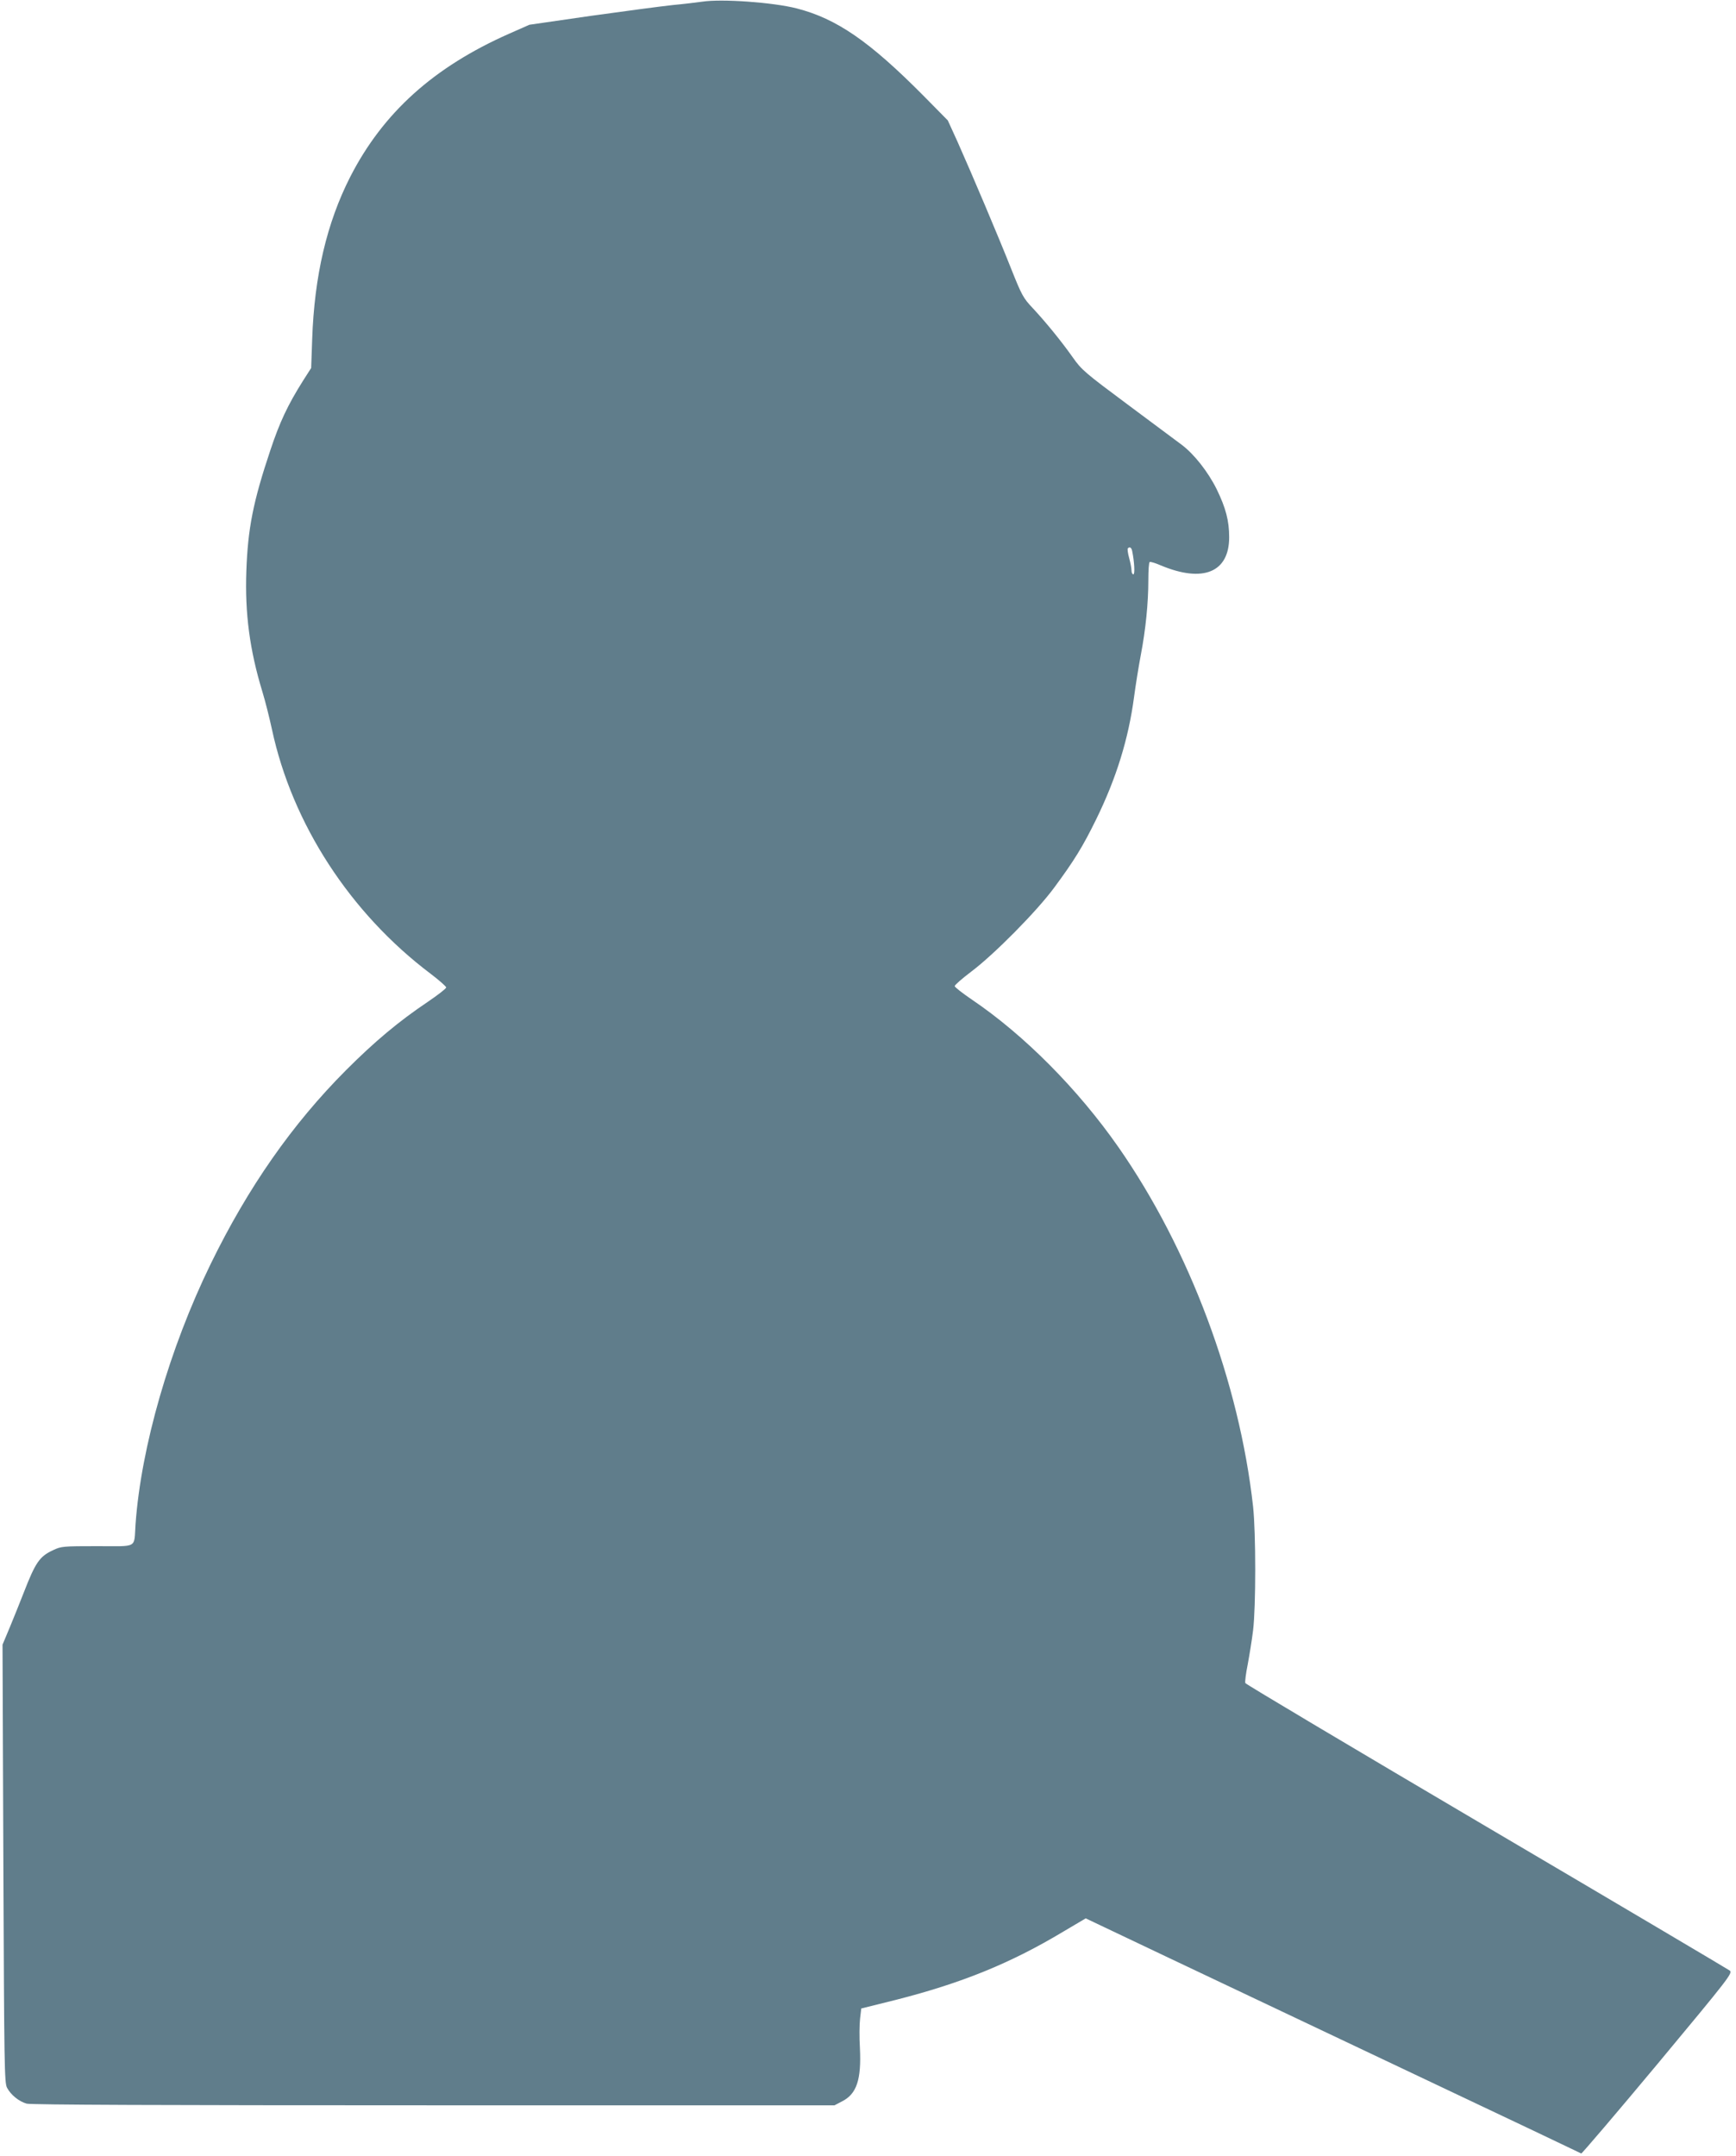 <?xml version="1.0" standalone="no"?>
<!DOCTYPE svg PUBLIC "-//W3C//DTD SVG 20010904//EN"
 "http://www.w3.org/TR/2001/REC-SVG-20010904/DTD/svg10.dtd">
<svg version="1.0" xmlns="http://www.w3.org/2000/svg"
 width="1031pt" height="1280pt" viewBox="0 0 1031 1280"
 preserveAspectRatio="xMidYMid meet">
<g transform="translate(0,1280) scale(0.1,-0.1)"
fill="#607d8b" stroke="none">
<path d="M4170 12790 c-30 -4 -109 -14 -175 -20 -66 -7 -284 -36 -485 -64
l-366 -53 -120 -53 c-448 -198 -749 -469 -944 -850 -139 -273 -213 -587 -226
-965 l-6 -170 -48 -75 c-92 -146 -139 -247 -194 -412 -103 -307 -134 -466
-143 -719 -9 -250 20 -469 95 -715 17 -55 42 -155 57 -224 120 -561 465 -1092
943 -1452 50 -38 92 -75 92 -81 -1 -7 -50 -45 -109 -85 -174 -117 -315 -235
-486 -406 -320 -321 -582 -696 -804 -1151 -244 -500 -413 -1085 -446 -1545
-10 -146 18 -130 -228 -130 -202 0 -214 -1 -262 -24 -80 -37 -104 -72 -174
-252 -21 -54 -58 -146 -82 -204 l-44 -105 5 -1300 c5 -1203 6 -1302 22 -1331
23 -43 71 -81 116 -94 25 -7 811 -10 2417 -10 l2381 0 44 23 c88 44 116 129
107 317 -4 63 -3 142 1 175 l7 60 205 51 c393 100 683 218 996 406 l132 78
503 -239 c277 -131 938 -444 1469 -696 531 -251 968 -459 971 -461 3 -2 208
238 454 533 426 512 446 538 428 553 -11 8 -661 393 -1446 855 -784 462 -1428
845 -1431 852 -3 7 3 56 14 110 10 54 25 145 32 203 17 138 17 578 0 735 -82
738 -378 1529 -799 2133 -240 344 -559 666 -871 877 -56 38 -102 74 -102 80 0
7 44 45 98 86 137 103 390 359 493 499 119 161 170 244 249 405 120 245 192
478 225 726 9 68 27 180 40 249 29 151 45 309 45 447 0 56 3 104 8 106 4 3 34
-6 66 -20 251 -105 406 -41 406 167 0 98 -20 174 -74 285 -51 103 -134 209
-209 265 -29 22 -173 129 -321 239 -250 186 -273 205 -324 278 -70 99 -160
209 -238 293 -57 60 -66 77 -129 235 -74 187 -232 560 -319 755 l-57 125 -142
144 c-323 326 -518 460 -755 521 -140 36 -446 58 -562 40z m2554 -3262 c13
-63 17 -138 7 -138 -6 0 -11 10 -11 23 0 12 -6 45 -14 74 -8 28 -11 54 -8 57
11 12 22 5 26 -16z"/>
</g>
</svg>
